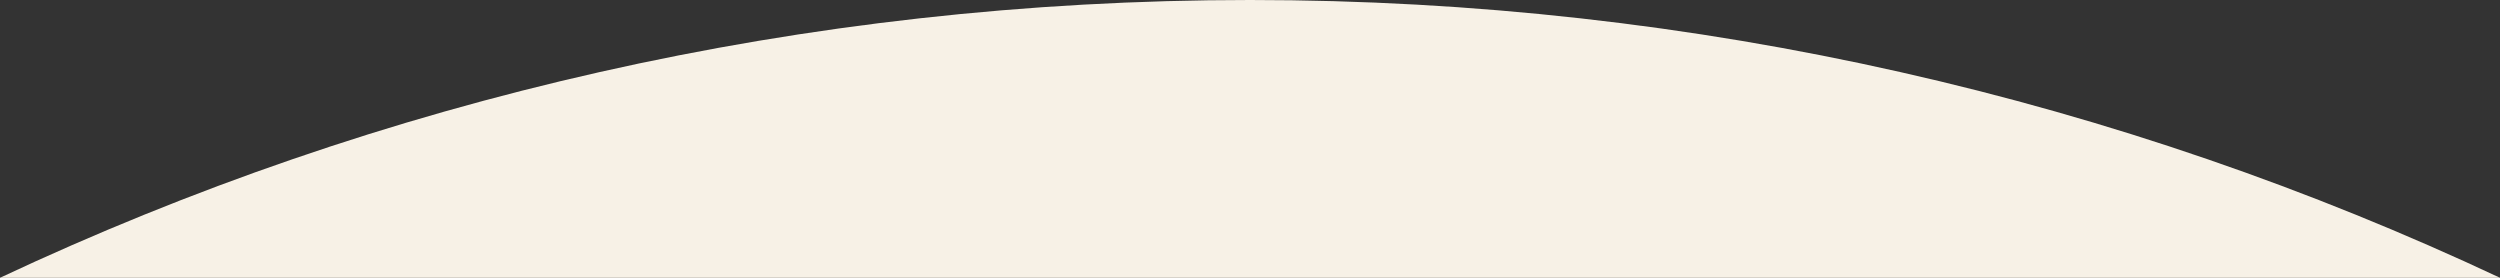 <?xml version="1.0" encoding="UTF-8"?><svg preserveAspectRatio="none" id="a" xmlns="http://www.w3.org/2000/svg" width="360" height="40" viewBox="0 0 360 40"><rect x="0" y="0" width="360" height="40" fill="#333333" stroke="none"/><defs><style>.b{fill:#f7f1e6;}</style></defs><path class="b" d="M180,0C115.64,0,54.64,14.34,0,40h360C305.36,14.34,244.36,0,180,0Z"/></svg>